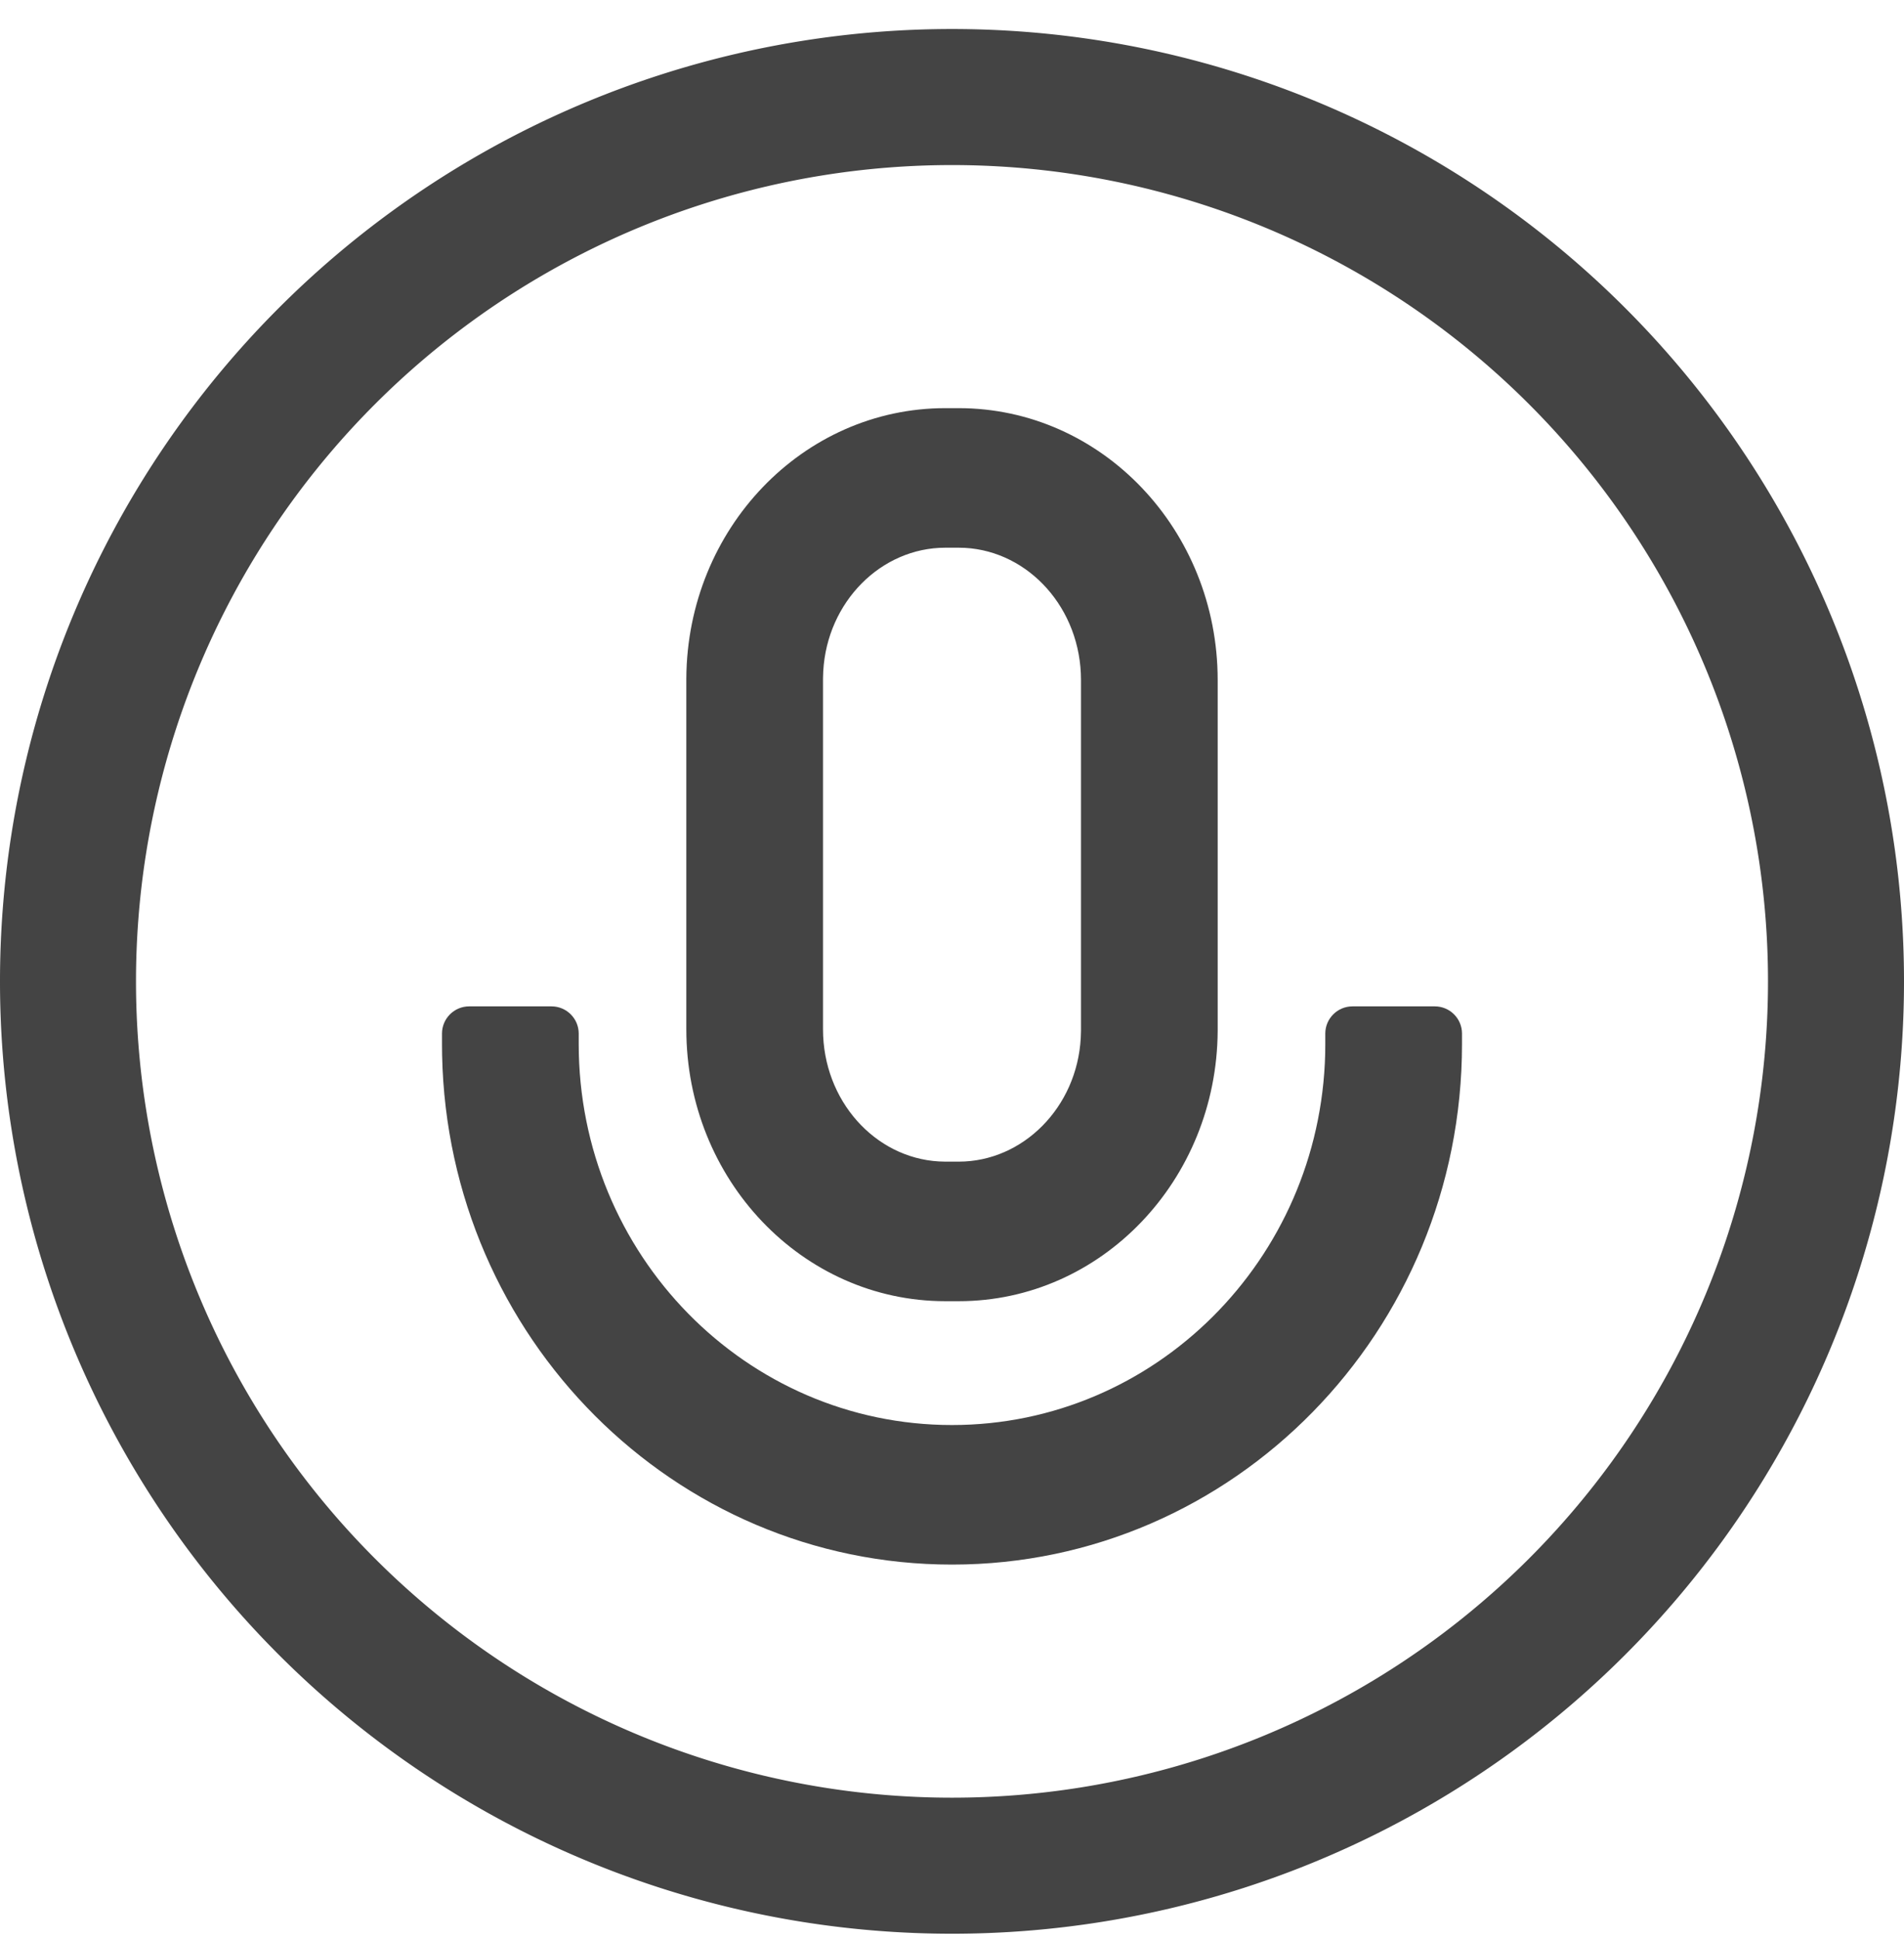 <svg xmlns="http://www.w3.org/2000/svg" viewBox="0 0 56 57" class="design-iconfont">
  <g fill="none" fill-rule="evenodd">
    <path stroke="#444" stroke-width="4" d="M28 2A26 26 0 1 0 28 54A26 26 0 1 0 28 2Z" transform="translate(0 .853)"/>
    <path d="M3.221,17.588 C3.662,17.588 4.021,17.946 4.021,18.388 L4.021,18.693 C4.021,24.881 8.936,29.897 15,29.897 C20.967,29.897 25.823,25.039 25.976,18.986 L25.979,18.693 L25.979,18.388 C25.979,17.946 26.338,17.588 26.779,17.588 L29.2,17.588 C29.642,17.588 30,17.946 30,18.388 L30,18.693 C30,27.147 23.284,34 15,34 C6.822,34 0.172,27.321 0.003,19.017 L0,18.693 L0,18.388 C-1.65130603e-16,17.946 0.358,17.588 0.8,17.588 L3.221,17.588 Z M15.197,0 C19.404,0 22.814,3.58 22.814,7.995 L22.814,18.312 C22.787,22.707 19.385,26.256 15.197,26.256 L14.803,26.256 C10.596,26.256 7.186,22.676 7.186,18.26 L7.186,7.944 C7.213,3.548 10.615,0 14.803,0 L15.197,0 Z M15.197,4.103 L14.803,4.103 C12.914,4.103 11.325,5.697 11.213,7.738 L11.206,7.944 L11.206,18.26 C11.206,20.365 12.739,22.041 14.615,22.147 L14.803,22.153 L15.197,22.153 C17.086,22.153 18.675,20.559 18.787,18.518 L18.794,18.312 L18.794,7.995 C18.794,5.89 17.261,4.214 15.385,4.108 L15.197,4.103 Z" transform="translate(13 12)" fill="#444" fill-rule="nonzero"/>
  </g>
</svg>
